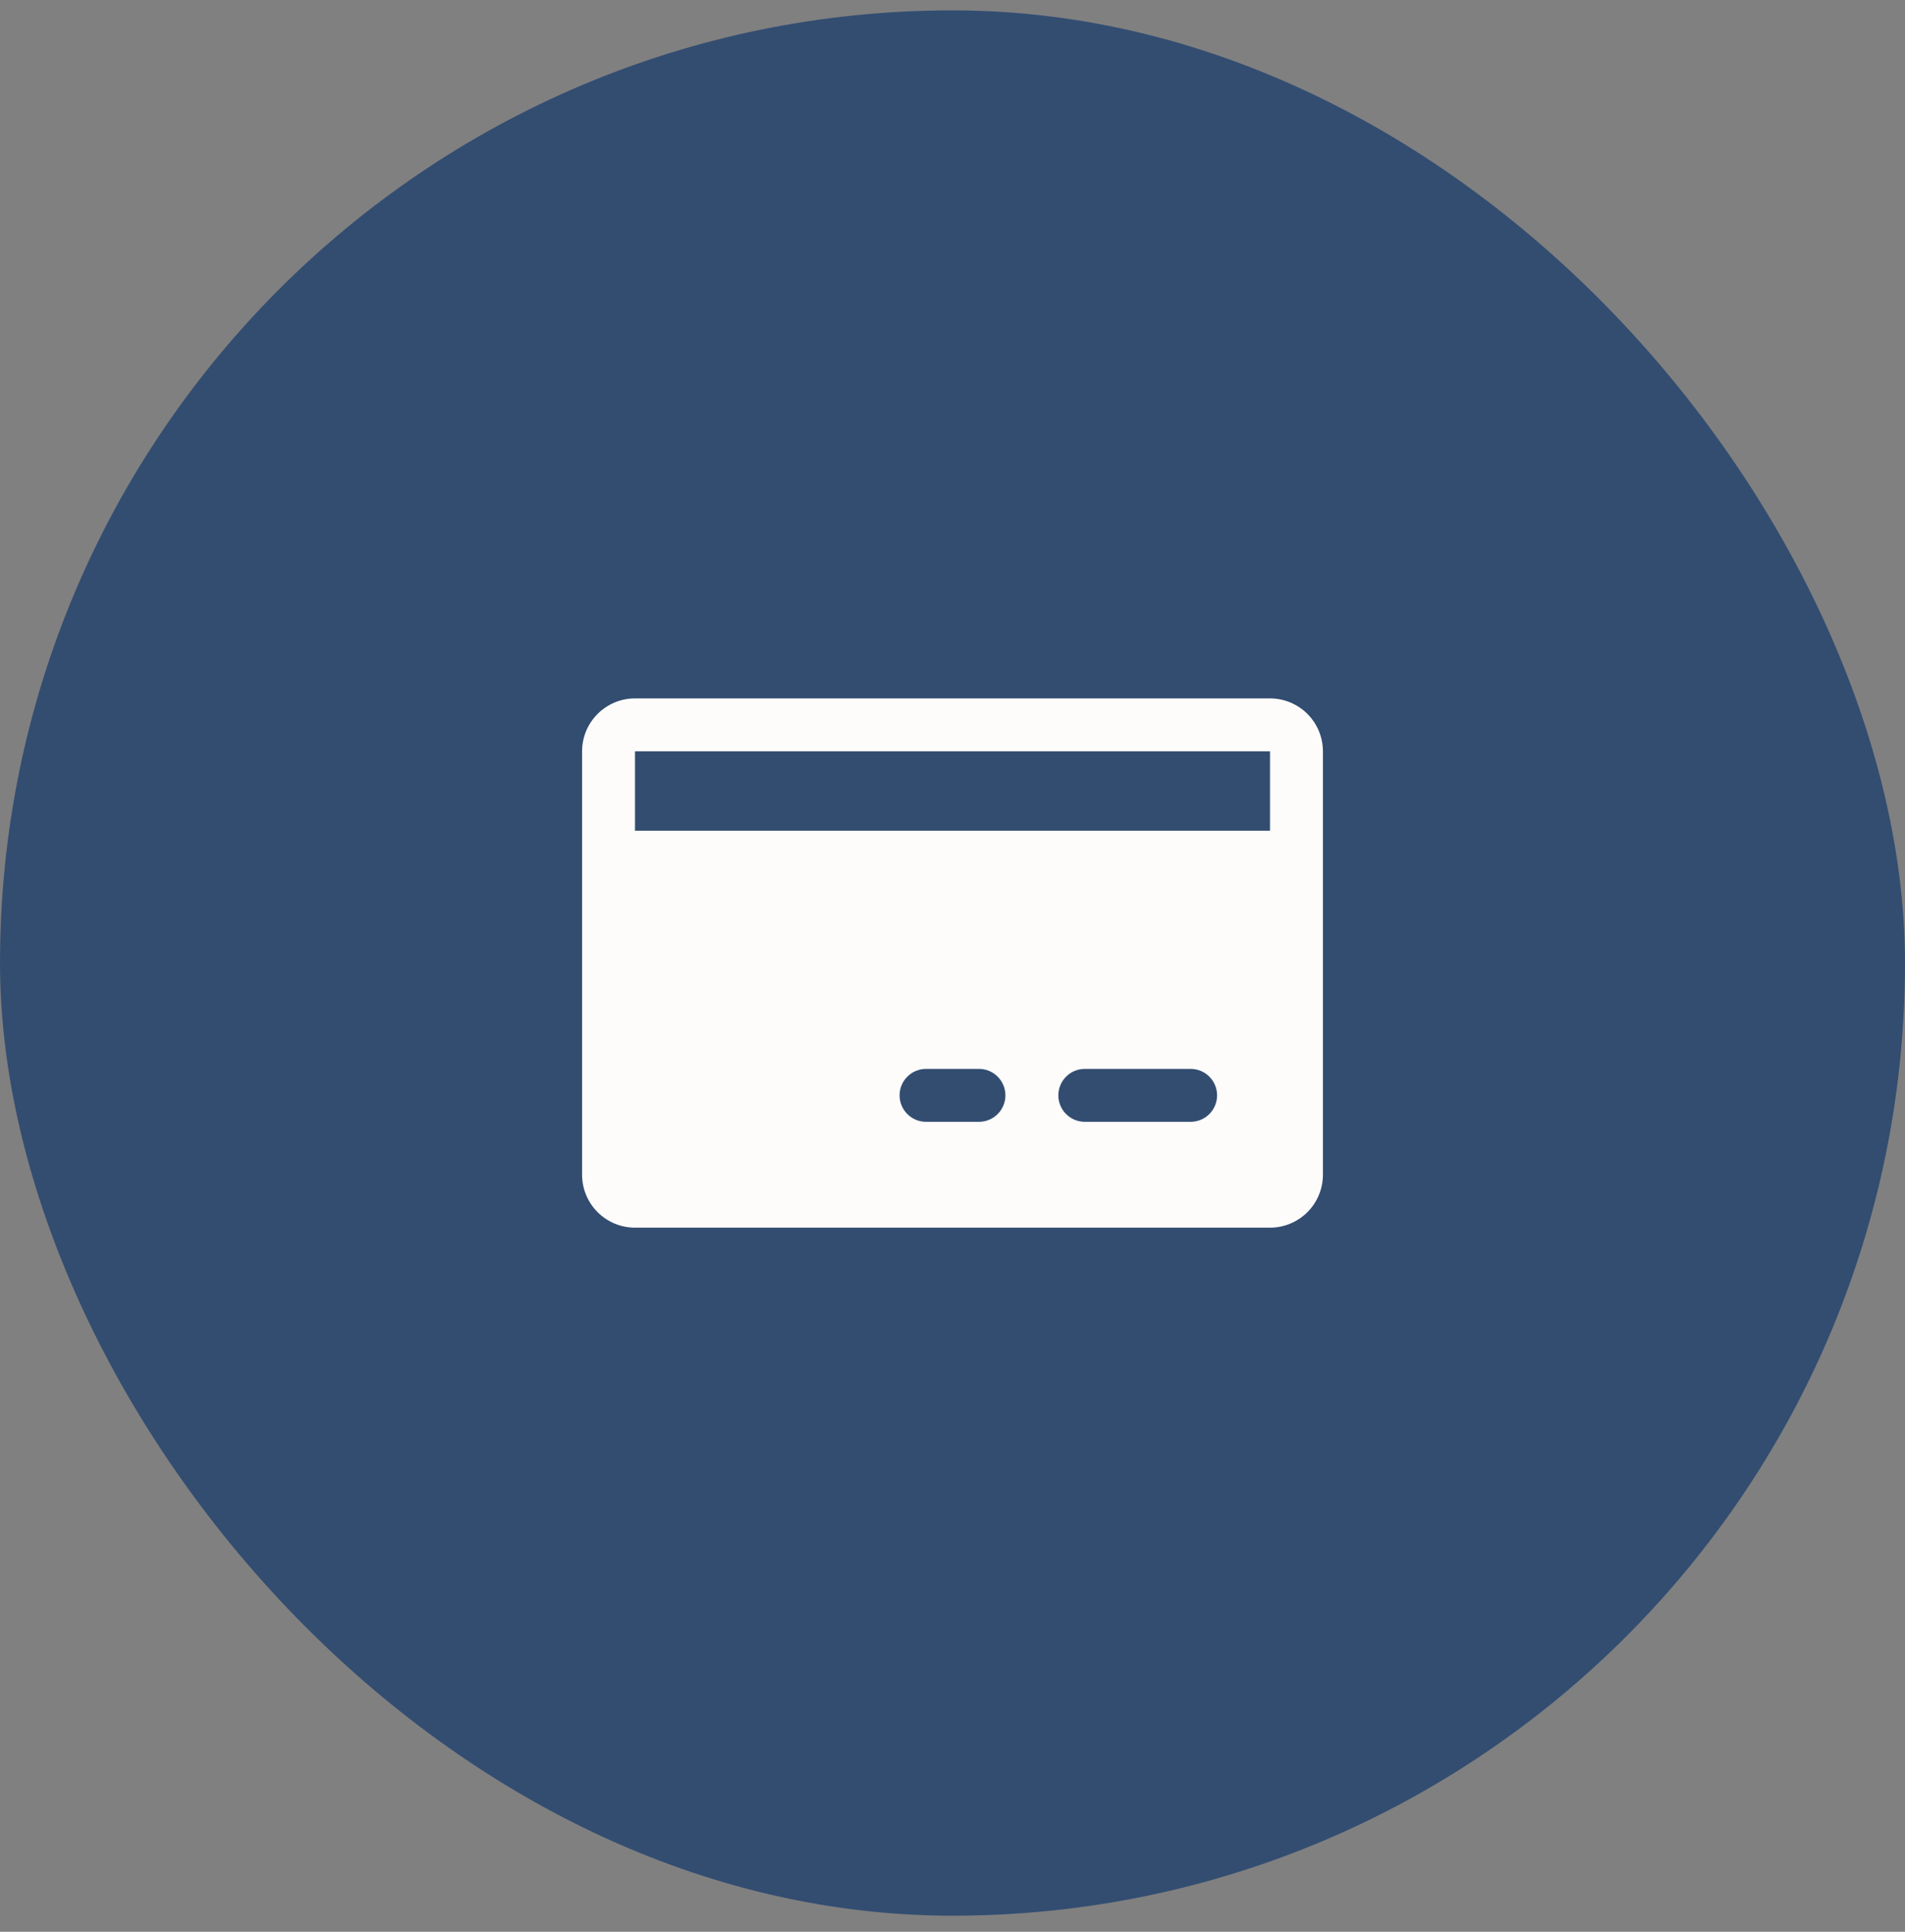 <svg width="72" height="73" viewBox="0 0 72 73" fill="none" xmlns="http://www.w3.org/2000/svg">
<rect x="0" y="0" width="72" height="73" fill="#808080" stroke="none"/>
<rect y="0.392" width="72" height="72" rx="36" fill="#334D71"/>
<path d="M48 26.392H24C23.47 26.392 22.961 26.603 22.586 26.978C22.211 27.353 22 27.862 22 28.392V44.392C22 44.922 22.211 45.431 22.586 45.806C22.961 46.181 23.47 46.392 24 46.392H48C48.53 46.392 49.039 46.181 49.414 45.806C49.789 45.431 50 44.922 50 44.392V28.392C50 27.862 49.789 27.353 49.414 26.978C49.039 26.603 48.53 26.392 48 26.392ZM37 42.392H35C34.735 42.392 34.48 42.287 34.293 42.099C34.105 41.912 34 41.657 34 41.392C34 41.127 34.105 40.873 34.293 40.685C34.48 40.497 34.735 40.392 35 40.392H37C37.265 40.392 37.52 40.497 37.707 40.685C37.895 40.873 38 41.127 38 41.392C38 41.657 37.895 41.912 37.707 42.099C37.52 42.287 37.265 42.392 37 42.392ZM45 42.392H41C40.735 42.392 40.48 42.287 40.293 42.099C40.105 41.912 40 41.657 40 41.392C40 41.127 40.105 40.873 40.293 40.685C40.48 40.497 40.735 40.392 41 40.392H45C45.265 40.392 45.52 40.497 45.707 40.685C45.895 40.873 46 41.127 46 41.392C46 41.657 45.895 41.912 45.707 42.099C45.52 42.287 45.265 42.392 45 42.392ZM24 31.392V28.392H48V31.392H24Z" fill="#FDFCFB"/>
</svg>
